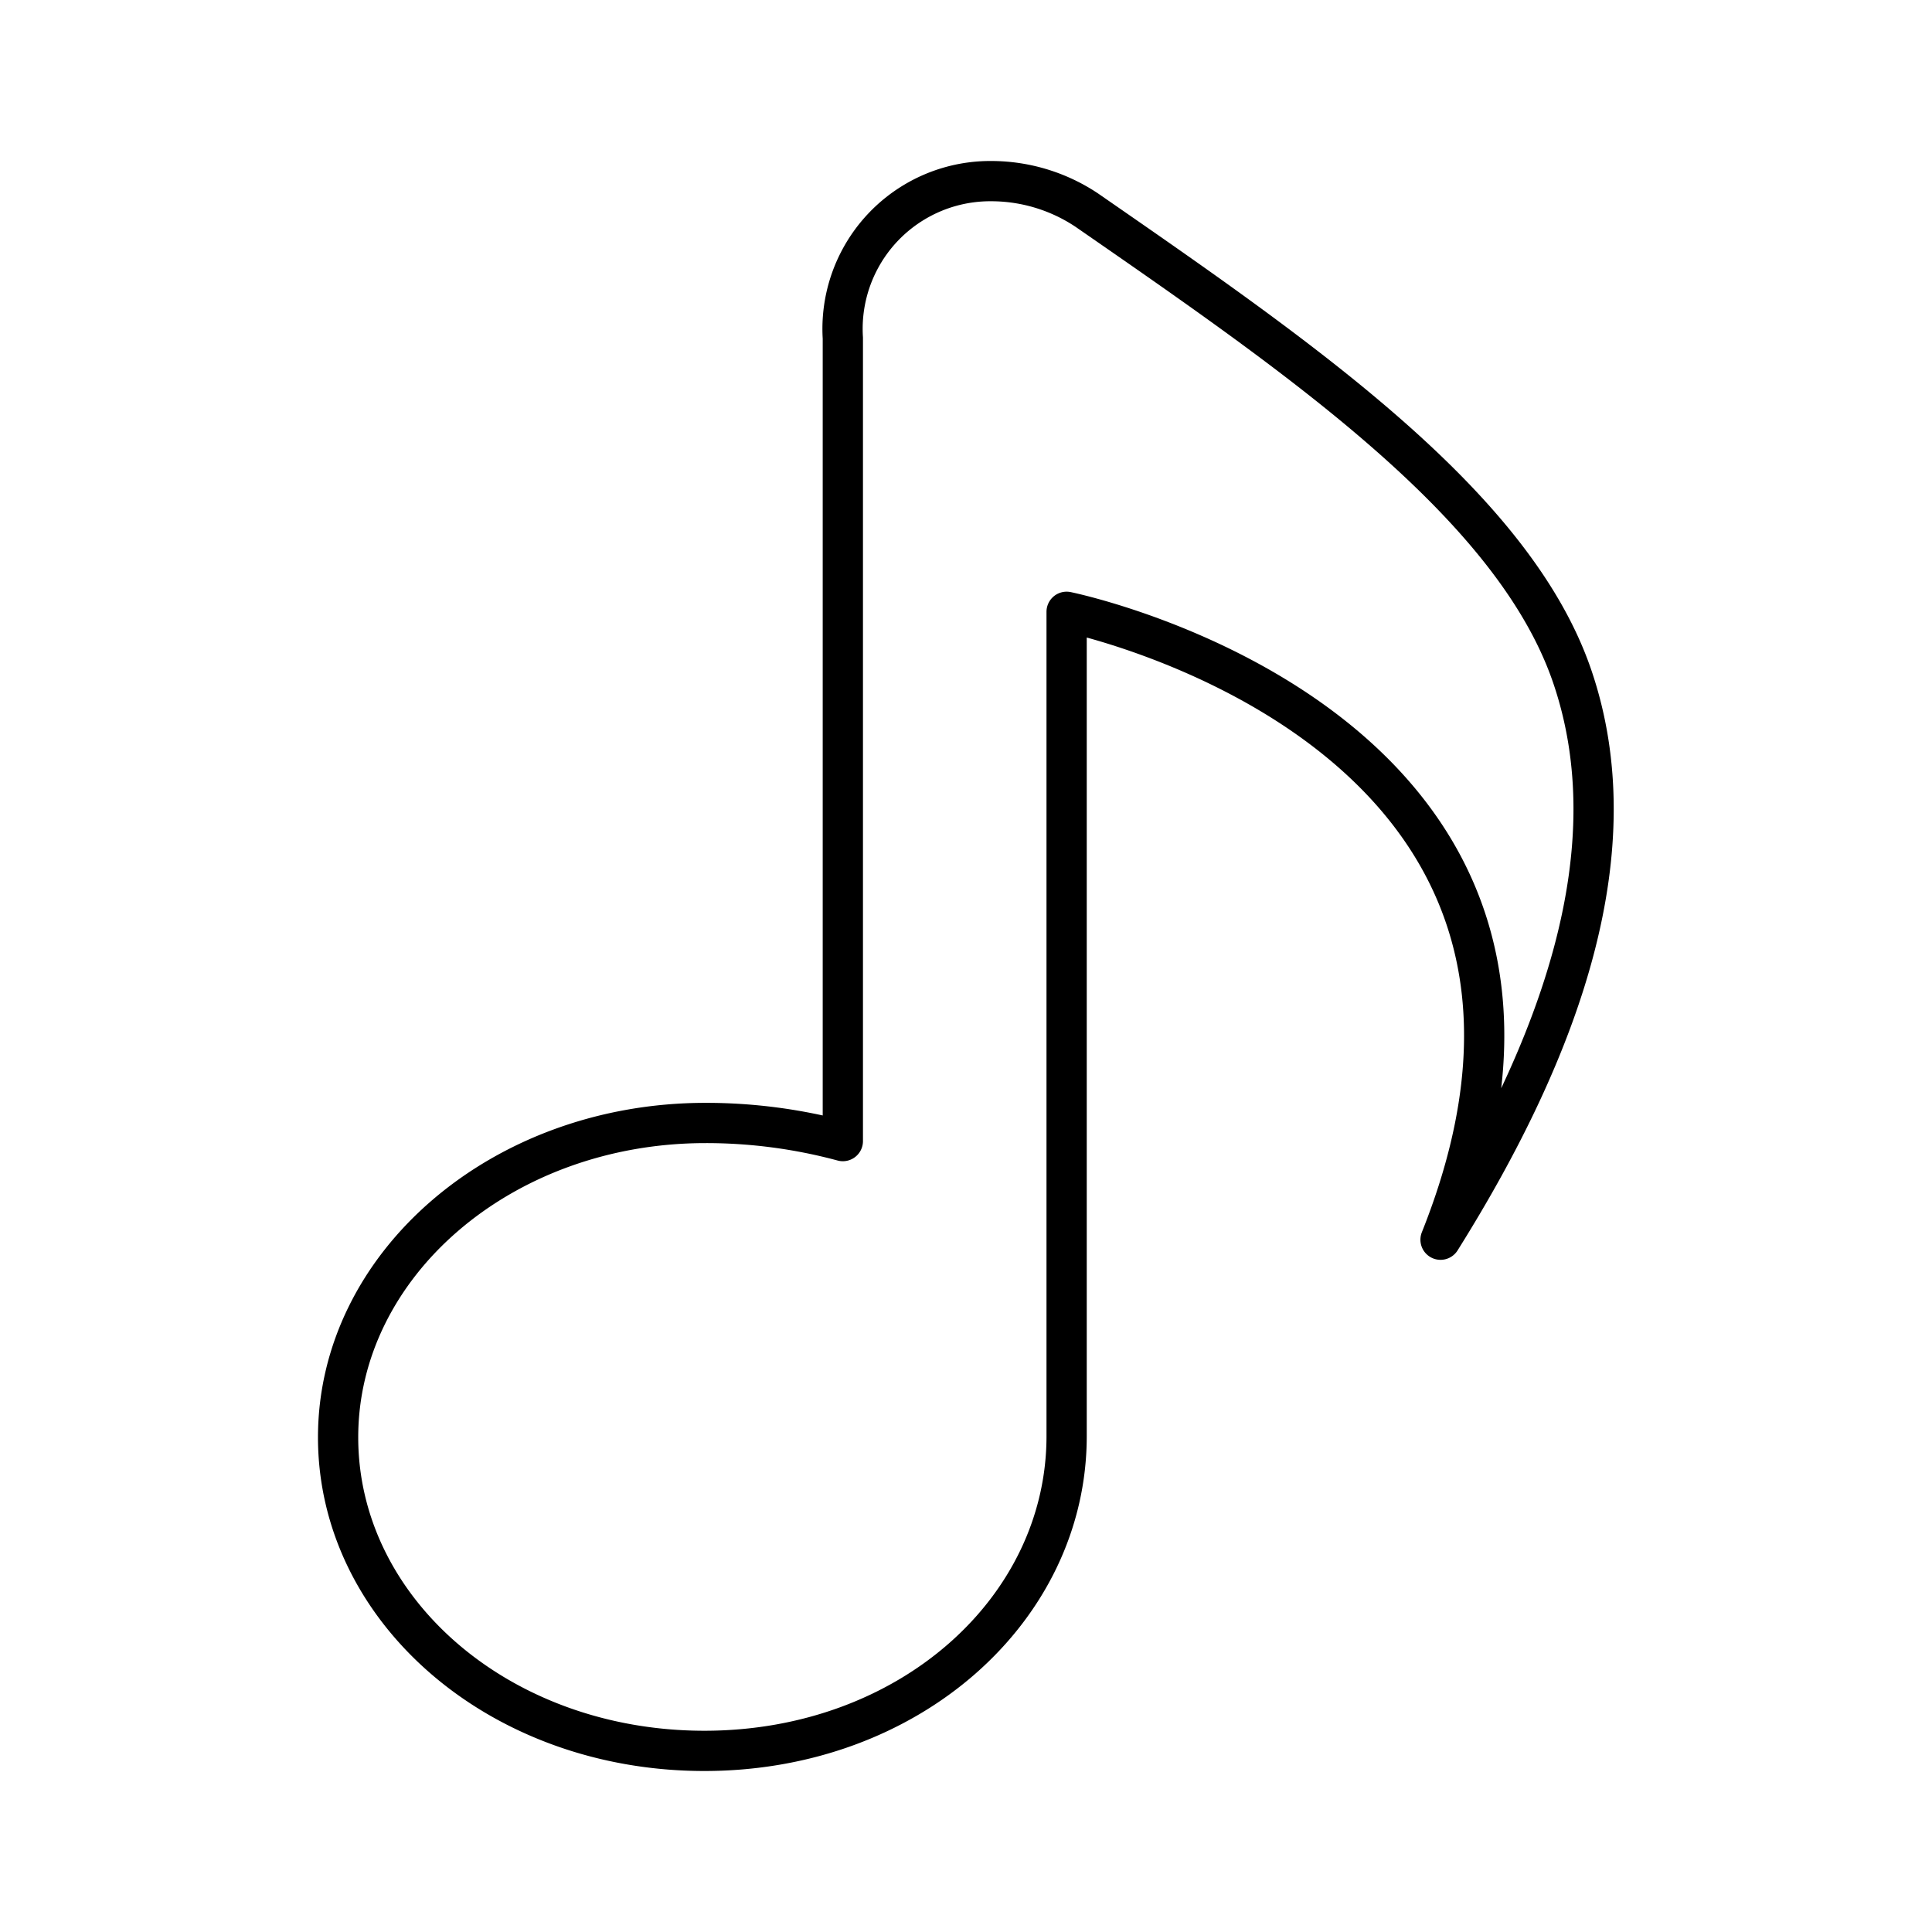 <?xml version="1.0" encoding="utf-8"?><!-- Uploaded to: SVG Repo, www.svgrepo.com, Generator: SVG Repo Mixer Tools -->
<svg width="800px" height="800px" viewBox="0 0 48 48" id="Layer_2" data-name="Layer 2" xmlns="http://www.w3.org/2000/svg"><defs><style>.cls-1{fill:none;stroke:#000000;stroke-linecap:round;stroke-linejoin:round;}</style></defs><path class="cls-1" d="M24.64,4.5A4.28,4.28,0,0,1,27,5.22c5.3,3.67,10.6,7.31,12.06,11.58s-.23,9.15-3.27,14c5.07-12.68-9.29-15.6-9.29-15.6V35.68c0,4.3-3.91,7.82-9,7.82S8.4,40,8.4,35.71s4.06-7.81,9.13-7.81a13.06,13.06,0,0,1,3.41.45V8.4a3.67,3.67,0,0,1,3.69-3.9Z"/></svg>